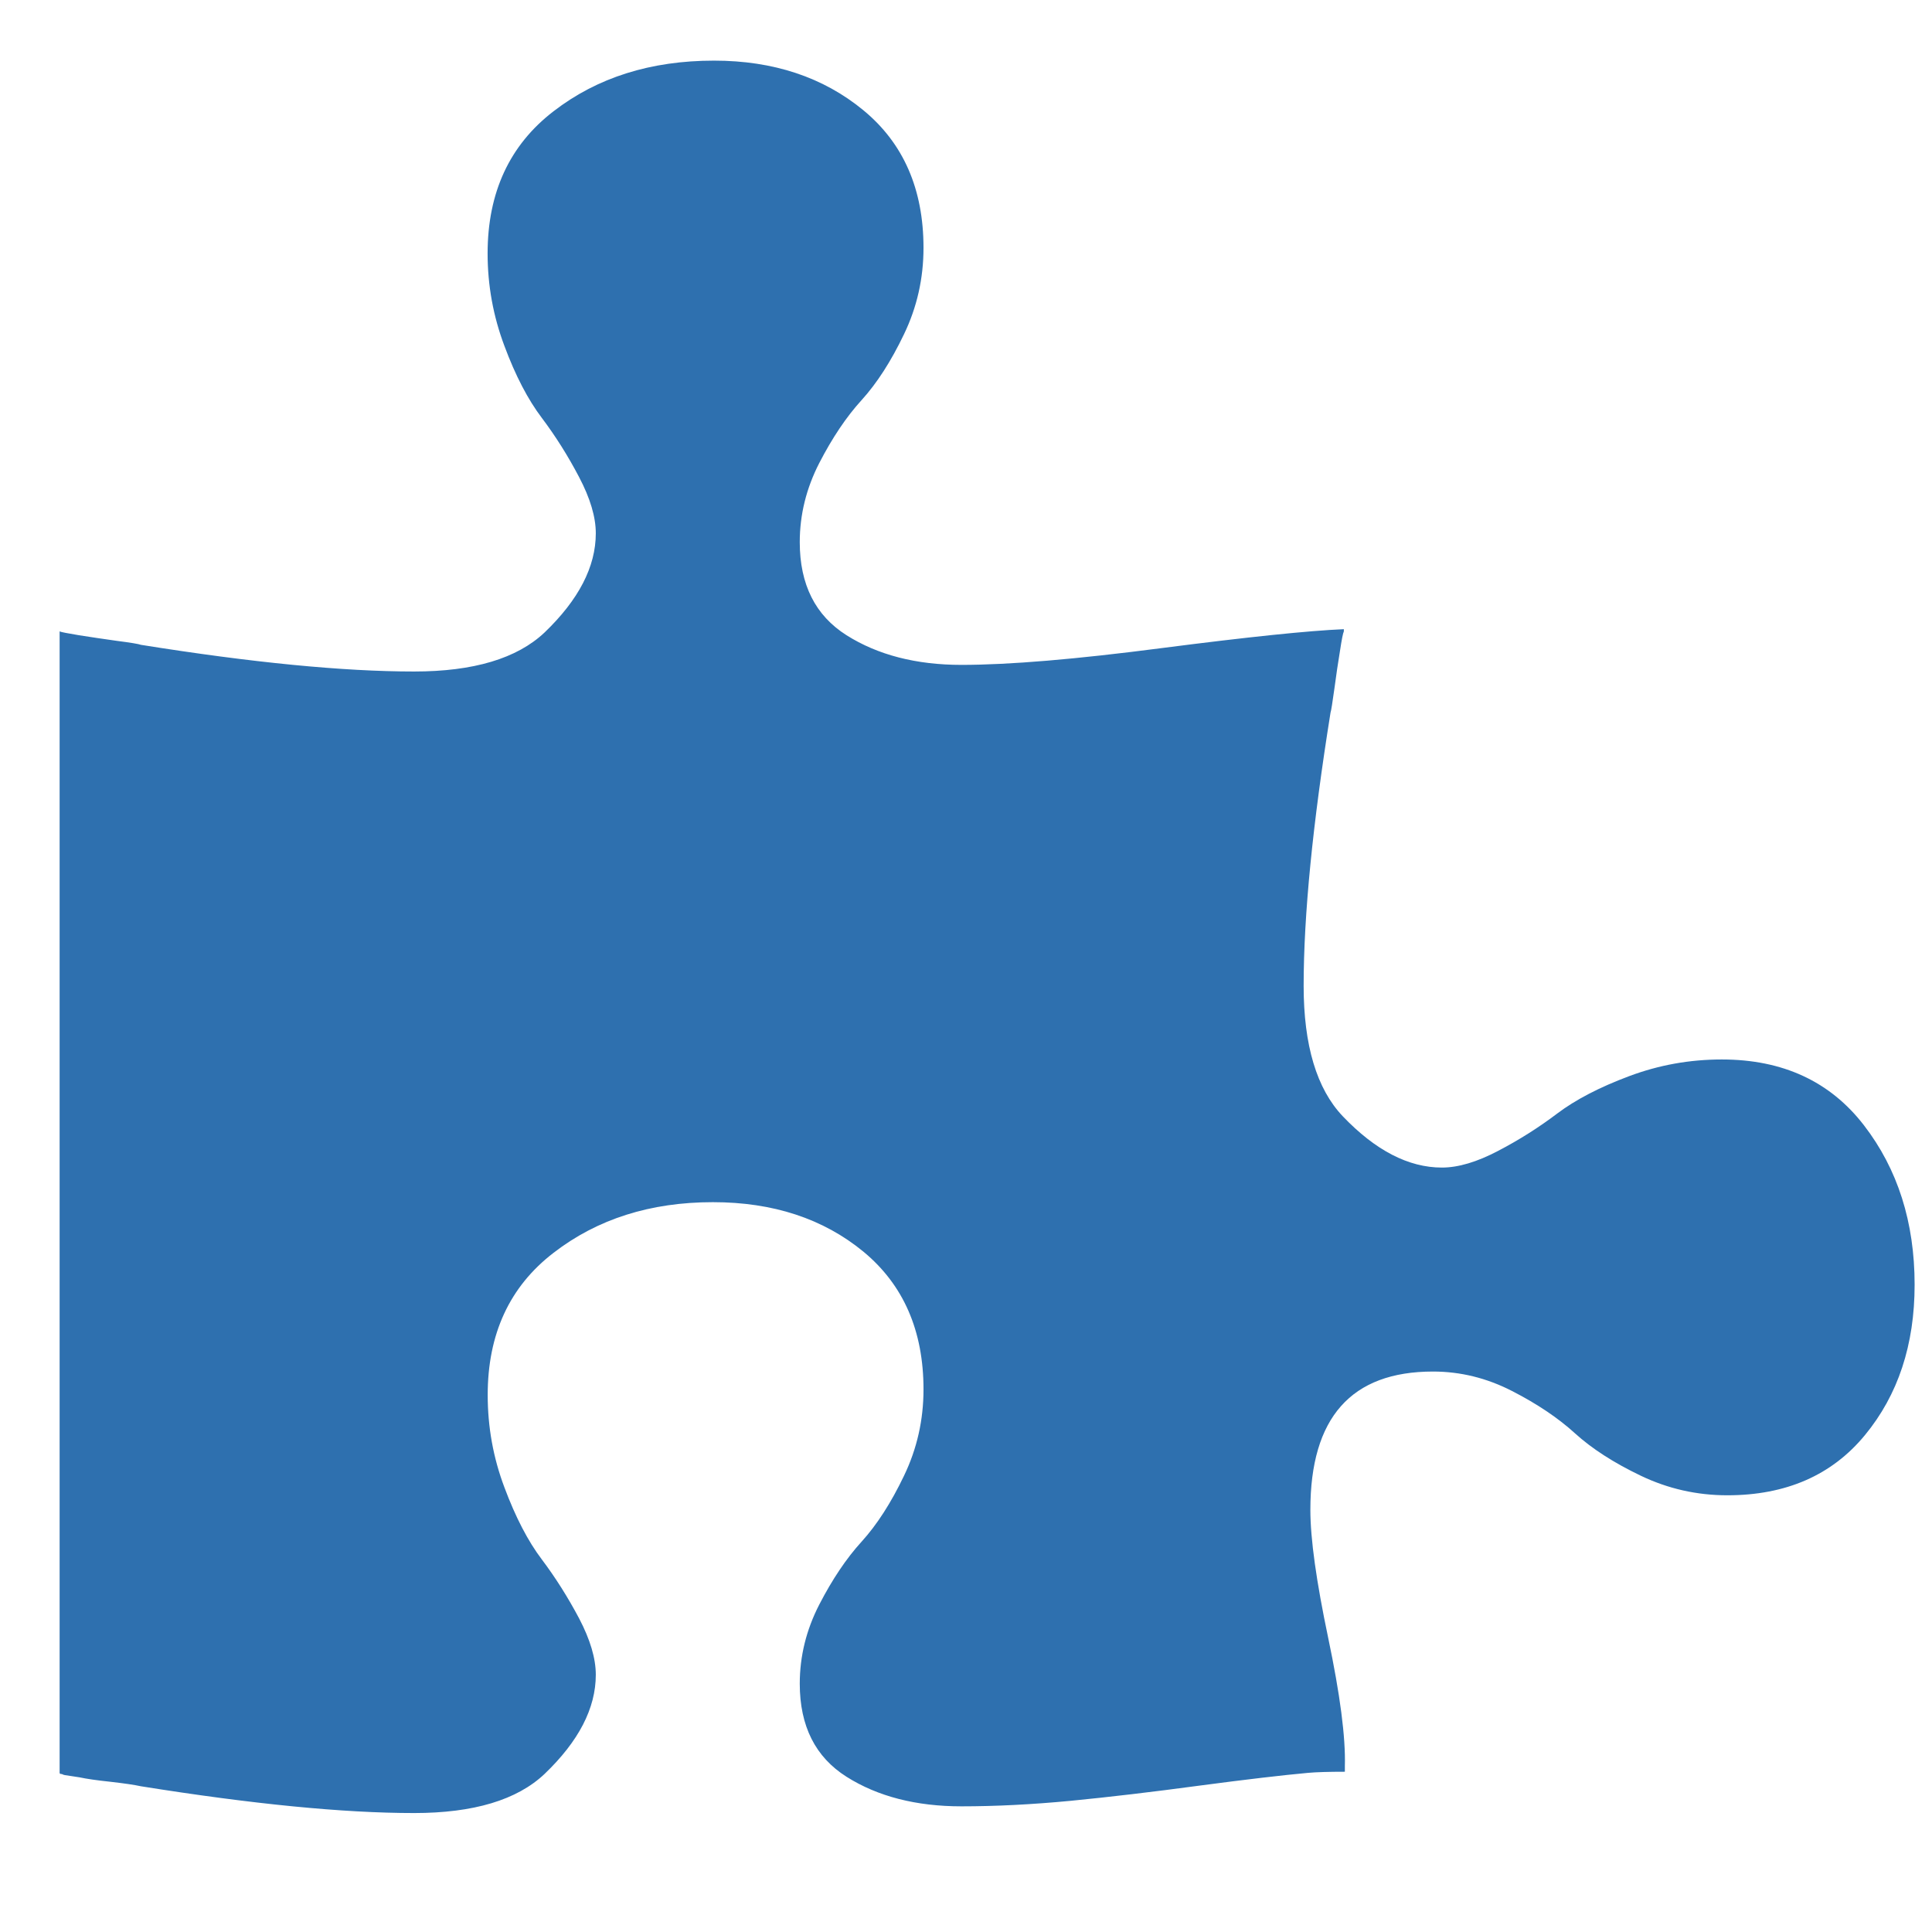<?xml version="1.0" encoding="UTF-8"?>
<!DOCTYPE svg PUBLIC "-//W3C//DTD SVG 1.1//EN" "http://www.w3.org/Graphics/SVG/1.1/DTD/svg11.dtd">
<!-- Creator: CorelDRAW X7.4 EN Portable -->
<svg xmlns="http://www.w3.org/2000/svg" xml:space="preserve" width="210mm" height="210mm" version="1.1" style="shape-rendering:geometricPrecision; text-rendering:geometricPrecision; image-rendering:optimizeQuality; fill-rule:evenodd; clip-rule:evenodd"
viewBox="0 0 21000 21000"
 xmlns:xlink="http://www.w3.org/1999/xlink">
 <defs>
  <style type="text/css">
   <![CDATA[
    .fil0 {fill:#2E70AF;fill-rule:nonzero}
   ]]>
  </style>
 </defs>
 <g id="Layer_x0020_1">
  <path class="fil0" d="M20260 12231c-368,-477 -883,-715 -1545,-715 -348,0 -683,60 -1006,181 -324,121 -584,257 -782,406 -198,150 -412,286 -642,406 -230,121 -434,182 -612,182 -363,0 -723,-186 -1078,-558 -283,-298 -425,-771 -425,-1417 0,-768 98,-1757 292,-2969 8,-24 21,-111 42,-260 20,-149 40,-287 61,-412 19,-125 33,-196 42,-212l0 -24c-380,16 -1039,84 -1976,205 -936,122 -1663,183 -2180,183 -493,0 -910,-108 -1249,-322 -339,-214 -509,-551 -509,-1012 0,-299 71,-585 212,-860 142,-275 295,-503 461,-685 165,-182 319,-420 460,-715 142,-295 212,-608 212,-939 0,-638 -218,-1137 -654,-1496 -436,-359 -978,-539 -1623,-539 -687,0 -1269,183 -1745,551 -477,367 -716,882 -716,1545 0,347 61,682 183,1006 120,323 256,583 406,781 149,198 284,412 405,643 121,230 182,434 182,612 0,363 -186,722 -557,1078 -300,283 -772,424 -1418,424 -768,0 -1758,-96 -2969,-290 -24,-9 -111,-24 -261,-43 -148,-21 -286,-41 -411,-61 -125,-21 -196,-34 -212,-42l0 12408c0,8 8,12 24,12 16,8 28,12 36,12l157 24c74,16 184,32 334,48 149,17 260,33 333,49 1212,194 2201,291 2969,291 646,0 1119,-142 1418,-425 371,-355 557,-714 557,-1078 0,-177 -60,-381 -181,-612 -122,-230 -257,-444 -406,-642 -150,-198 -285,-458 -406,-782 -122,-323 -182,-657 -182,-1006 0,-662 238,-1177 715,-1544 476,-368 1054,-551 1732,-551 655,0 1200,179 1637,538 435,360 653,859 653,1497 0,331 -70,644 -212,939 -141,295 -295,533 -460,715 -166,182 -319,410 -461,685 -141,274 -212,561 -212,860 0,461 170,798 509,1012 339,214 756,321 1249,321 371,0 767,-20 1187,-60 420,-41 887,-96 1399,-165 513,-68 907,-114 1182,-139 89,-8 222,-12 399,-12l0 -61c9,-314 -52,-779 -181,-1393 -129,-614 -194,-1078 -194,-1393 0,-1002 444,-1503 1333,-1503 299,0 586,71 860,212 275,141 503,295 685,461 182,165 420,319 715,460 295,141 608,212 939,212 638,0 1137,-218 1496,-654 360,-437 540,-981 540,-1635 0,-679 -184,-1257 -551,-1733z"/>
 </g>
</svg>
